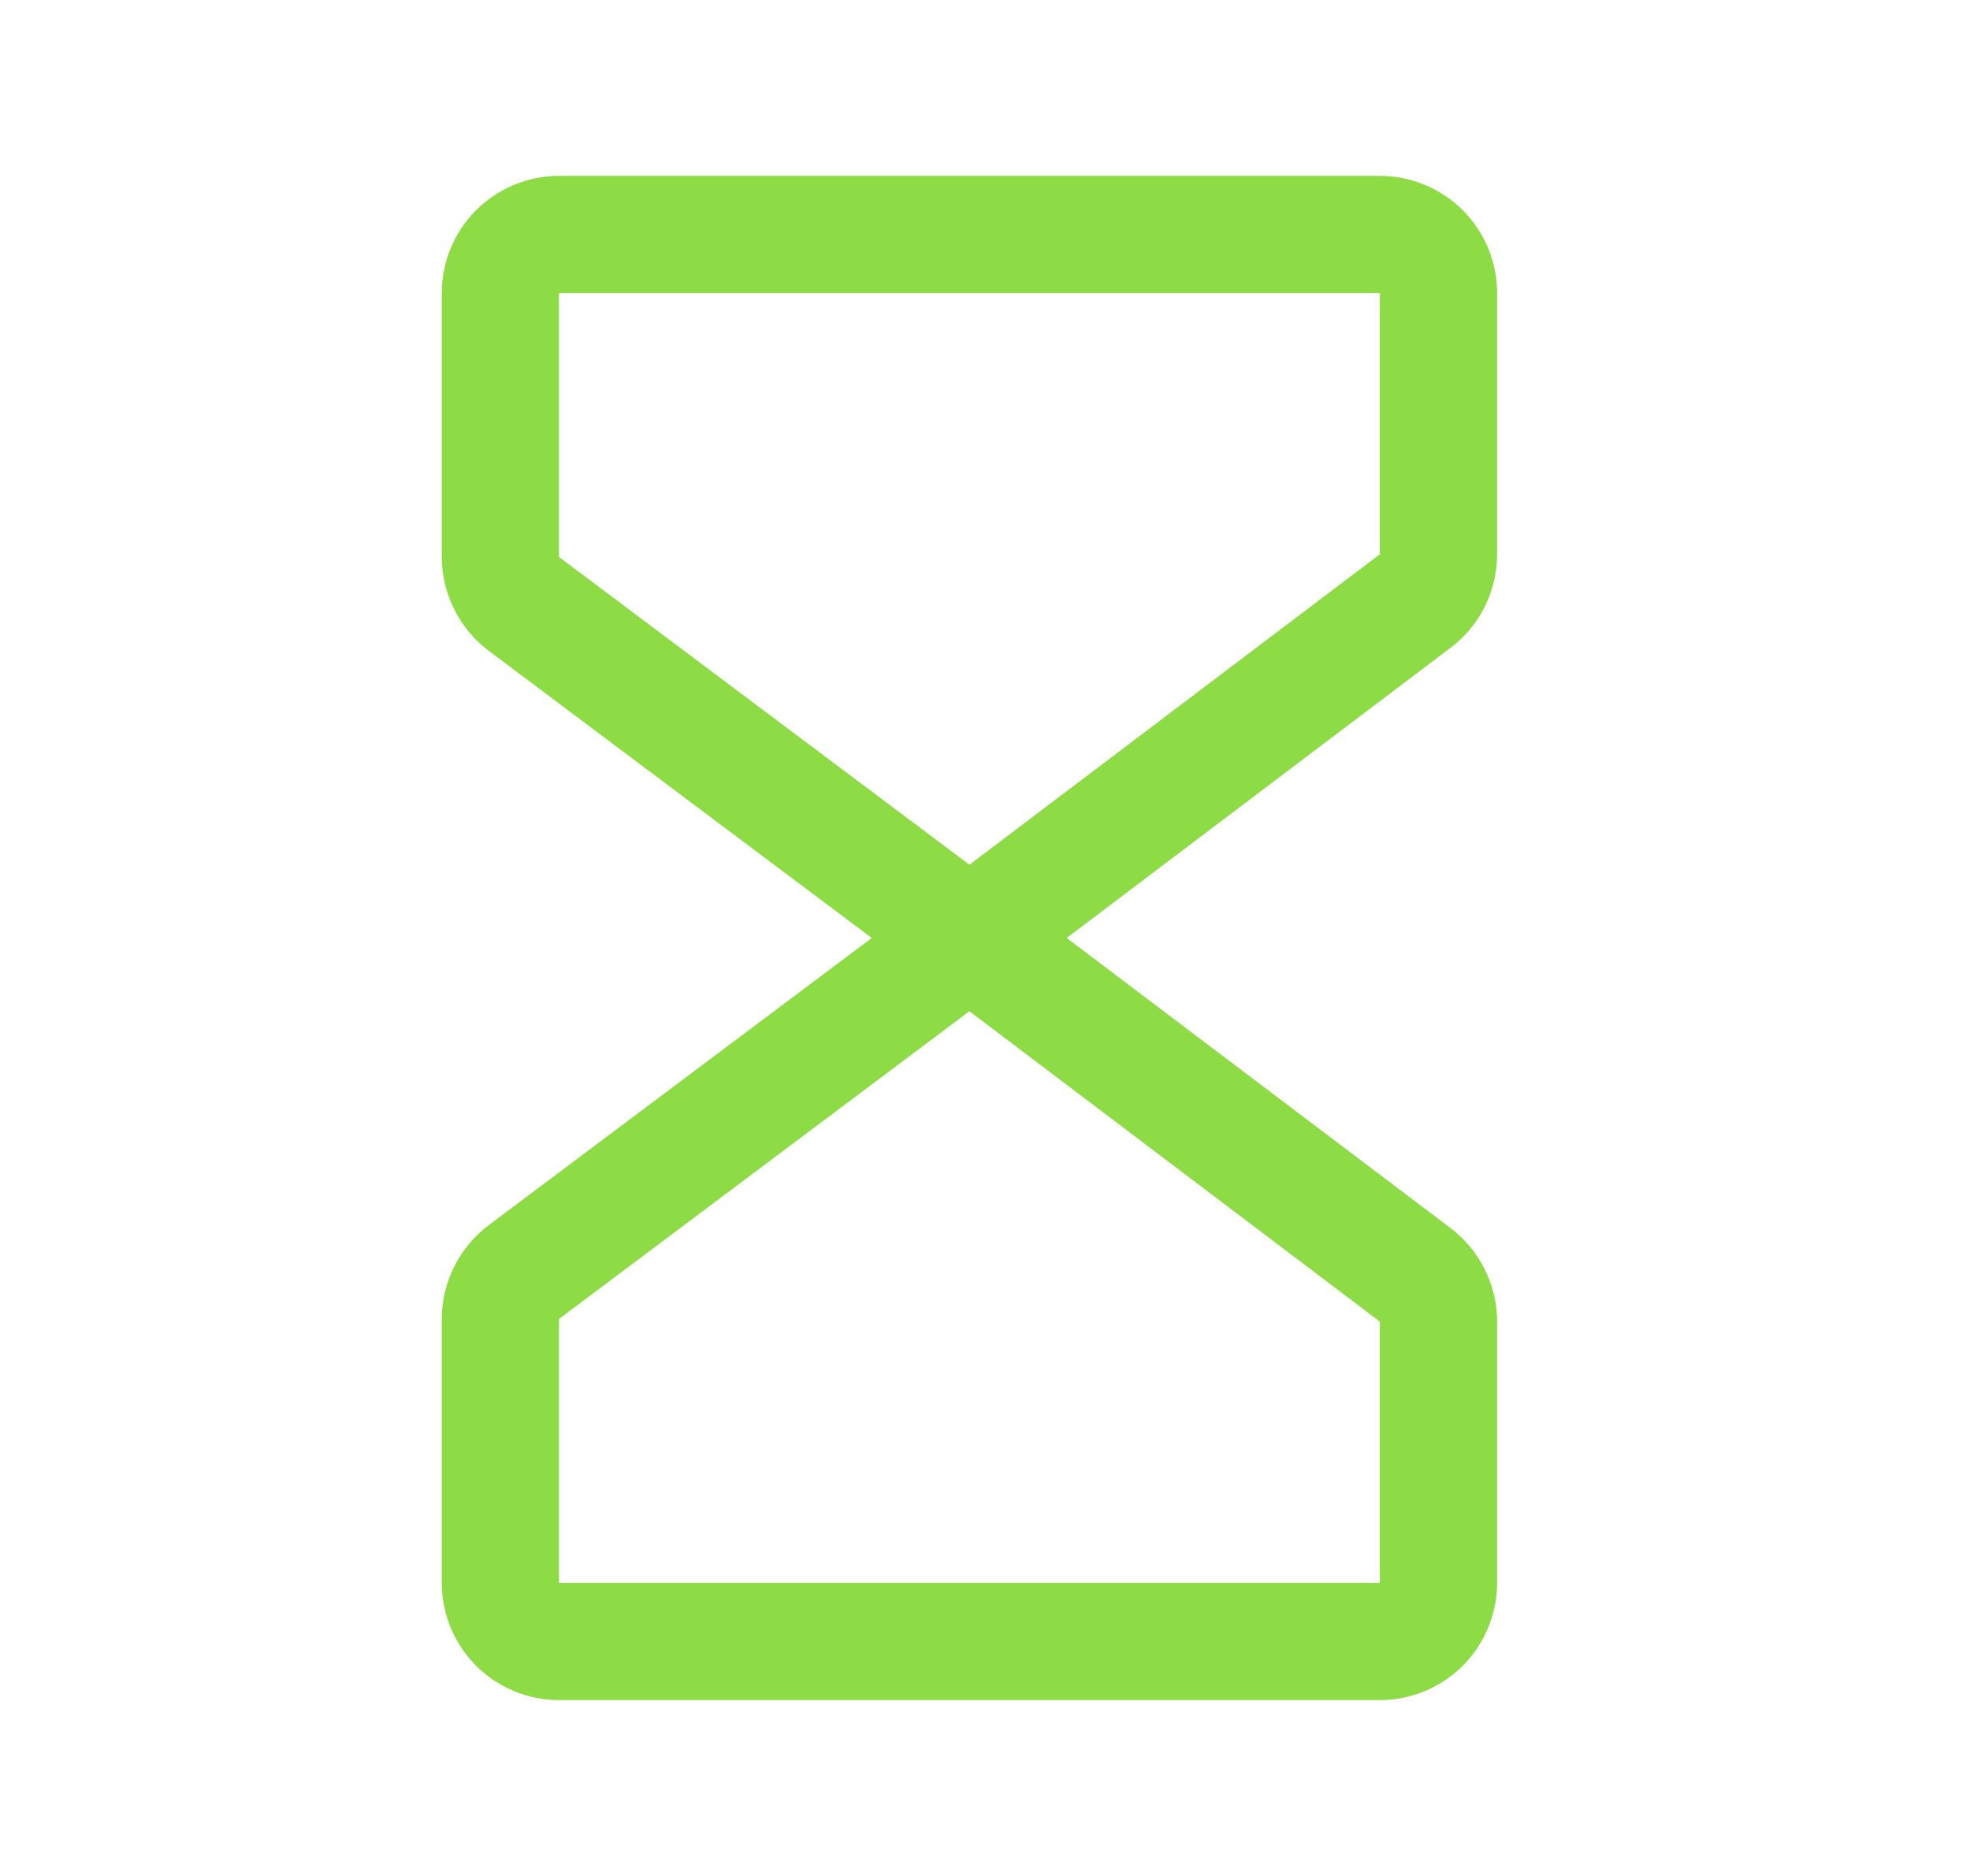 <svg width="21" height="20" viewBox="0 0 21 20" fill="none" xmlns="http://www.w3.org/2000/svg">
<path d="M15.959 5.909V3.125C15.959 2.793 15.827 2.476 15.593 2.241C15.358 2.007 15.04 1.875 14.709 1.875H5.959C5.627 1.875 5.31 2.007 5.075 2.241C4.841 2.476 4.709 2.793 4.709 3.125V5.938C4.709 6.131 4.755 6.323 4.842 6.496C4.928 6.67 5.054 6.821 5.209 6.938L9.293 10L5.209 13.062C5.054 13.179 4.928 13.33 4.842 13.504C4.755 13.677 4.709 13.868 4.709 14.062V16.875C4.709 17.206 4.841 17.524 5.075 17.759C5.31 17.993 5.627 18.125 5.959 18.125H14.709C15.04 18.125 15.358 17.993 15.593 17.759C15.827 17.524 15.959 17.206 15.959 16.875V14.091C15.959 13.897 15.914 13.707 15.828 13.534C15.742 13.361 15.617 13.21 15.463 13.093L11.371 10L15.463 6.906C15.617 6.79 15.742 6.639 15.828 6.466C15.914 6.293 15.959 6.103 15.959 5.909ZM14.709 16.875H5.959V14.062L10.334 10.781L14.709 14.09V16.875ZM14.709 5.909L10.334 9.219L5.959 5.938V3.125H14.709V5.909Z" fill="#8DDC45"/>
</svg>
